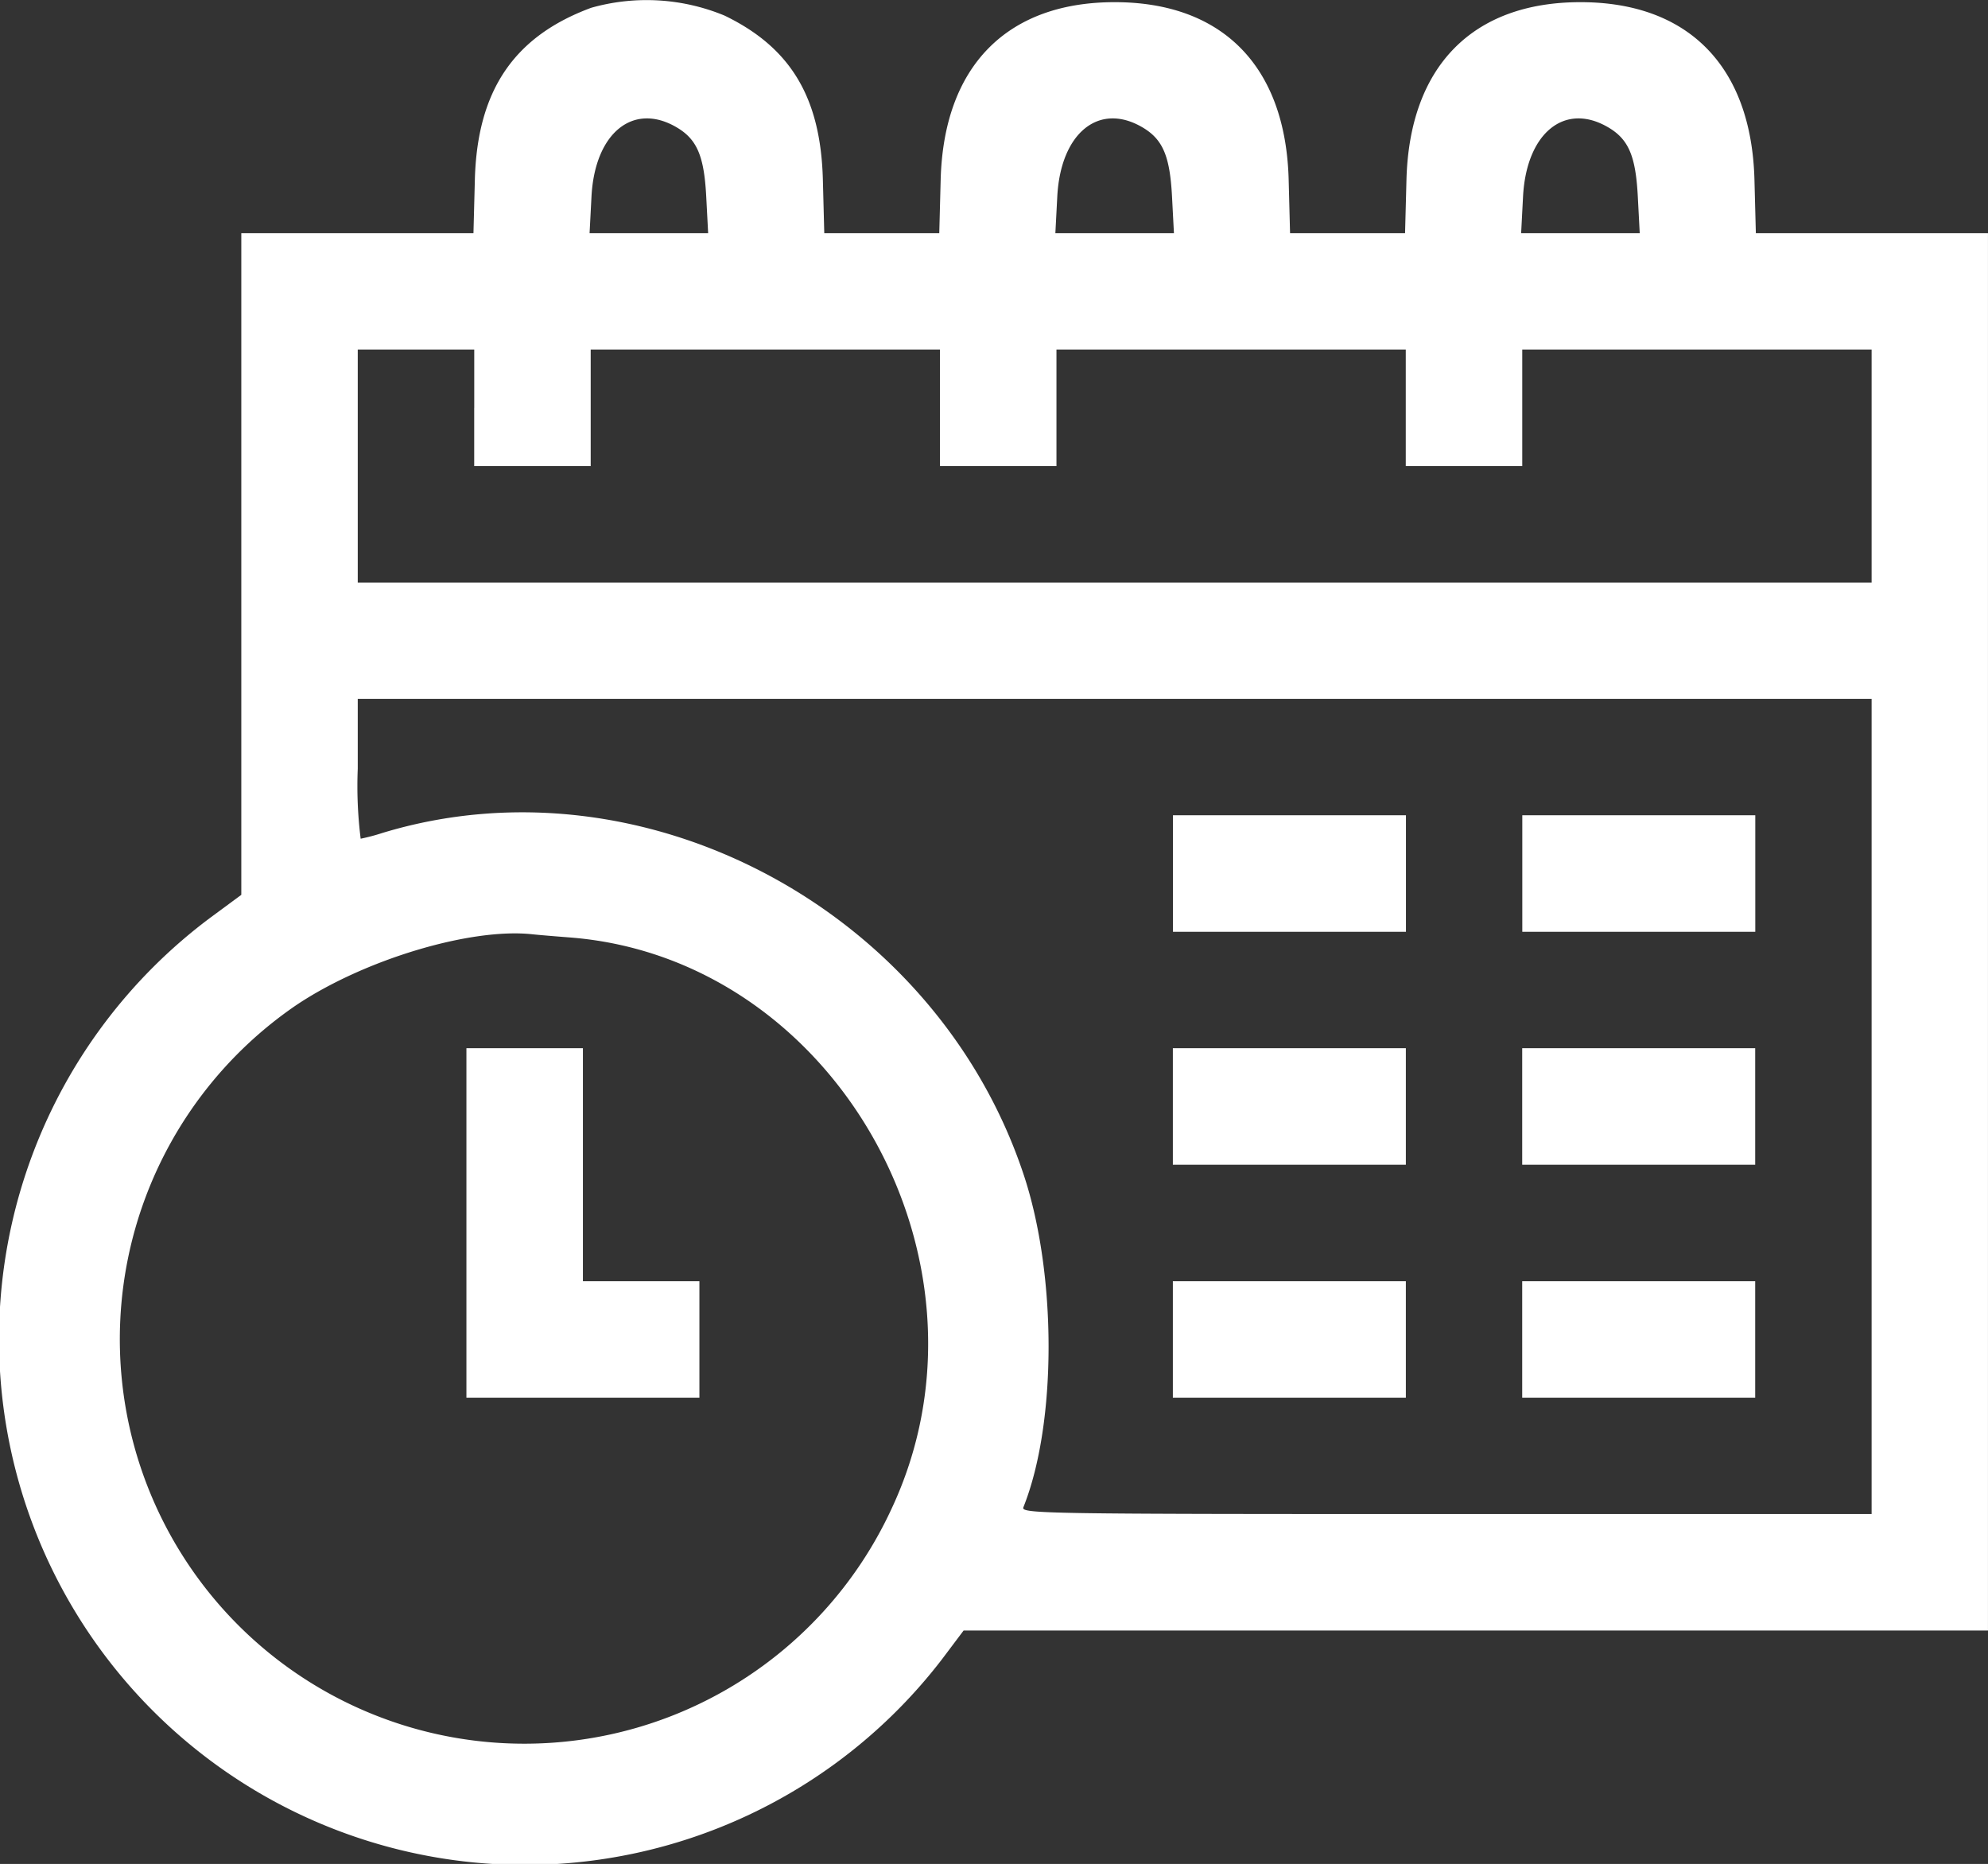 <svg xmlns="http://www.w3.org/2000/svg" width="85.326" height="80" viewBox="0 0 85.326 80"><rect x="0" y="0" width="85.326" height="80" fill="#333333" stroke="none"/><path d="M25.244,12.785c-3.319,1.227-4.893,3.554-4.994,7.381l-.06,2.291H10.226v28.4l-1.342.99A22.569,22.569,0,1,0,40.3,83.665l.927-1.232H85.194V22.457H75.231l-.06-2.291c-.128-4.862-2.833-7.622-7.468-7.622s-7.34,2.76-7.468,7.622l-.06,2.291H55.239l-.06-2.291c-.128-4.862-2.833-7.622-7.468-7.622s-7.34,2.76-7.468,7.622l-.06,2.291H35.247l-.06-2.291c-.093-3.527-1.378-5.672-4.22-7.046a8.741,8.741,0,0,0-5.723-.335m3.668,5.132c.873.514,1.178,1.227,1.269,2.974l.082,1.566H25.174l.082-1.571c.143-2.73,1.79-4.067,3.656-2.969m19.992,0c.873.514,1.178,1.227,1.269,2.974l.082,1.566H45.166l.082-1.571c.143-2.73,1.79-4.067,3.656-2.969m19.992,0c.873.514,1.178,1.227,1.269,2.974l.082,1.566H65.157l.082-1.571c.143-2.73,1.79-4.067,3.656-2.969M20.222,29.954v2.5h5v-5H40.213v5h5v-5H60.205v5h5v-5H80.2v10H15.224v-10h5v2.5M80.2,59.942V77.434H61.936c-17.324,0-18.254-.015-18.143-.292,1.441-3.6,1.443-10.014,0-14.312C40,51.482,27.453,44.808,16.284,48.2a8.5,8.5,0,0,1-.935.248,18.174,18.174,0,0,1-.125-3v-3H80.2V59.942m-29.987-10v2.5h10v-5h-10v2.5m14.994,0v2.5h10v-5h-10v2.5M24.3,52.684c11.433.868,18.811,13.981,13.818,24.559A17.361,17.361,0,1,1,12.538,55.622c2.911-1.971,7.523-3.363,10.183-3.072.229.025.941.085,1.583.134M19.888,64.94v7.5h10v-5h-5v-10h-5v7.5m30.321-5v2.5h10v-5h-10v2.5m14.994,0v2.5h10v-5h-10v2.5m-14.994,10v2.5h10v-5h-10v2.5m14.994,0v2.5h10v-5h-10v2.5" transform="translate(0.131 -12.451)" fill="#fff" fill-rule="evenodd"/></svg>